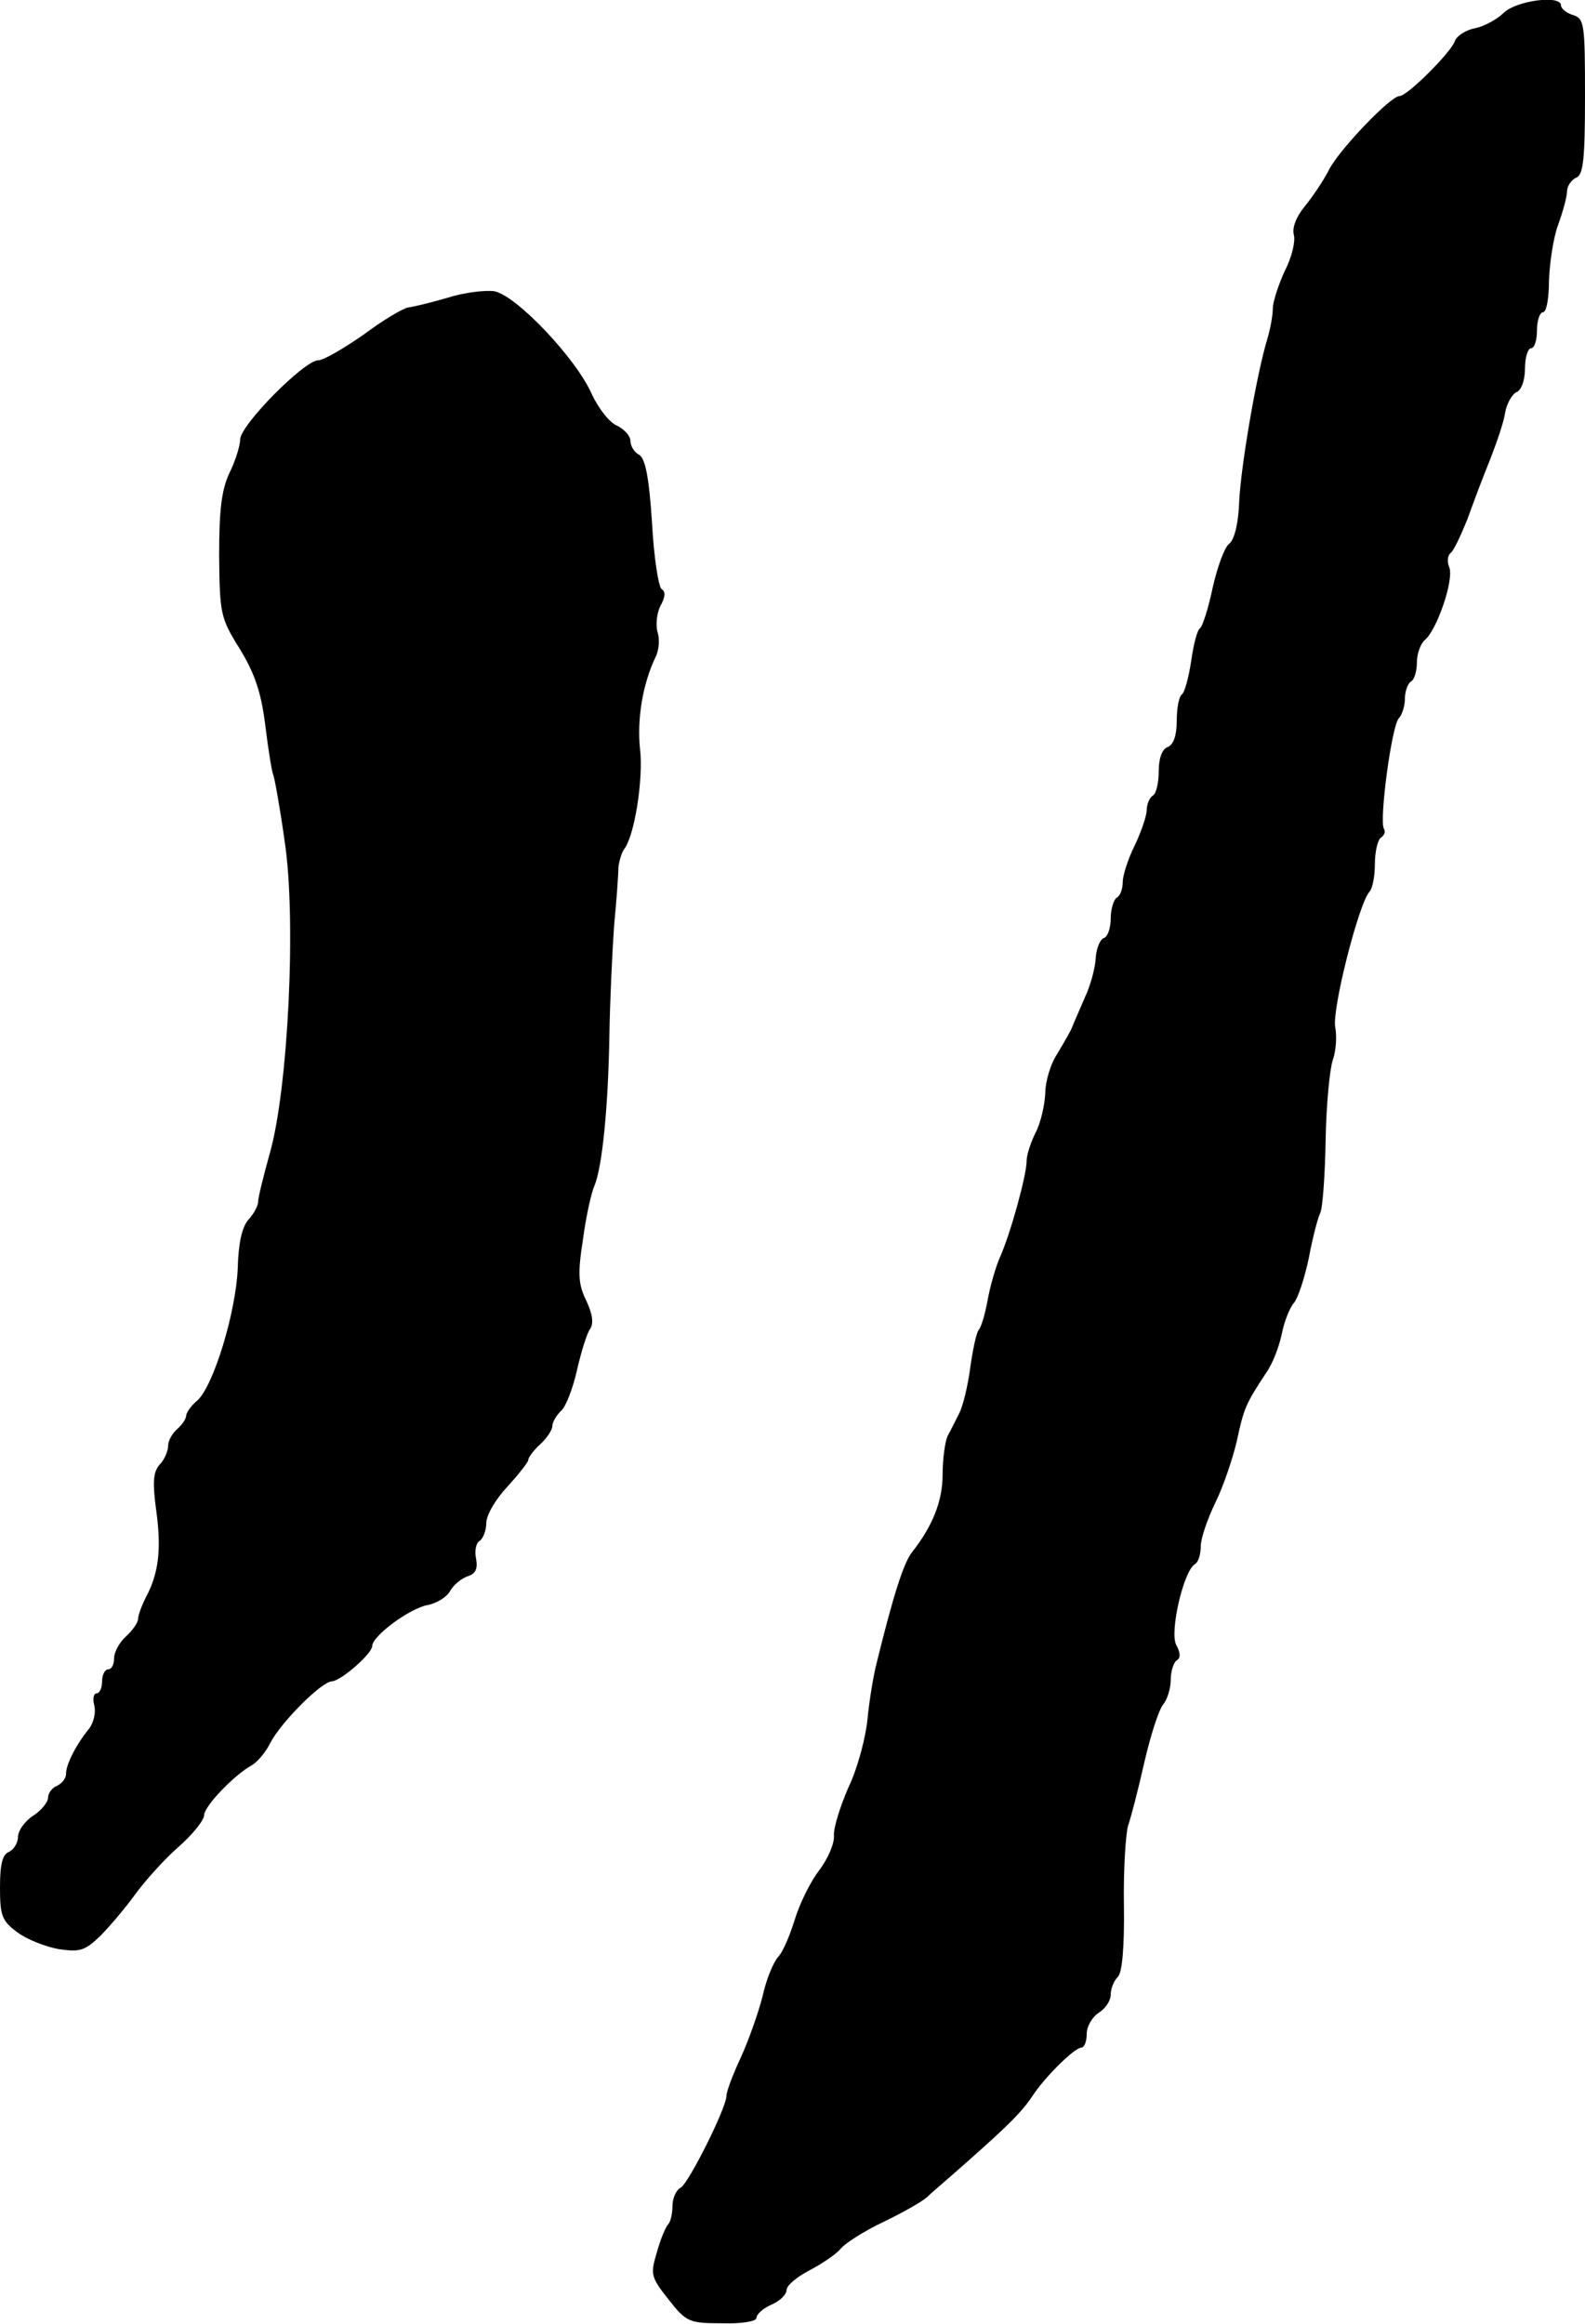 <?xml version="1.0" standalone="no"?>
<!DOCTYPE svg PUBLIC "-//W3C//DTD SVG 20010904//EN"
 "http://www.w3.org/TR/2001/REC-SVG-20010904/DTD/svg10.dtd">
<svg version="1.0" xmlns="http://www.w3.org/2000/svg"
 width="264pt" height="387pt" viewBox="0 0 264 387"
 preserveAspectRatio="xMidYMid meet">
<g transform="translate(0,387) scale(0.1,-0.1)"
fill="#000000" stroke="none">
<path d="M2505 3849 c-11 -11 -33 -23 -48 -26 -16 -3 -31 -13 -34 -22 -7 -19
-79 -91 -92 -91 -15 0 -100 -89 -117 -122 -9 -18 -28 -46 -41 -62 -14 -17 -21
-35 -18 -47 3 -10 -3 -37 -15 -60 -11 -24 -20 -52 -20 -63 0 -11 -4 -33 -9
-50 -18 -59 -44 -211 -47 -271 -1 -36 -8 -63 -16 -70 -8 -5 -20 -38 -28 -73
-7 -34 -17 -65 -21 -68 -5 -3 -11 -27 -15 -55 -4 -27 -11 -52 -15 -55 -5 -3
-9 -22 -9 -44 0 -24 -5 -40 -15 -44 -9 -3 -15 -18 -15 -40 0 -19 -4 -38 -10
-41 -5 -3 -10 -14 -10 -24 0 -9 -9 -36 -20 -59 -11 -22 -20 -50 -20 -61 0 -11
-4 -23 -10 -26 -5 -3 -10 -19 -10 -35 0 -15 -5 -30 -11 -32 -7 -2 -13 -18 -14
-34 -1 -17 -9 -46 -18 -65 -8 -19 -18 -41 -21 -49 -3 -8 -15 -28 -25 -45 -11
-16 -20 -46 -20 -66 -1 -20 -8 -50 -16 -65 -8 -16 -15 -37 -15 -47 0 -24 -27
-122 -45 -162 -7 -16 -16 -48 -20 -70 -4 -22 -10 -44 -15 -50 -4 -5 -10 -34
-14 -63 -4 -30 -12 -63 -18 -75 -6 -12 -15 -30 -20 -39 -4 -10 -8 -38 -8 -64
0 -44 -17 -86 -51 -129 -14 -18 -31 -71 -59 -185 -5 -19 -12 -61 -15 -92 -3
-32 -17 -84 -32 -115 -14 -32 -25 -68 -24 -80 1 -13 -10 -38 -24 -57 -15 -19
-33 -56 -41 -82 -8 -26 -20 -55 -28 -63 -8 -9 -20 -38 -26 -66 -7 -27 -23 -73
-36 -101 -13 -28 -24 -57 -24 -64 0 -20 -62 -144 -76 -153 -8 -4 -14 -18 -14
-31 0 -12 -3 -26 -7 -30 -4 -4 -13 -25 -19 -47 -11 -37 -10 -41 20 -79 29 -37
34 -39 89 -39 32 -1 57 3 57 9 0 6 11 16 25 22 14 6 25 17 25 24 0 8 17 22 38
33 21 11 45 27 53 37 8 9 39 29 71 44 31 15 63 33 72 41 8 8 39 34 67 59 70
62 91 83 109 110 21 32 70 80 81 80 5 0 9 10 9 23 0 12 9 28 20 35 11 7 20 20
20 30 0 10 5 23 12 30 7 7 11 49 10 119 -1 59 3 119 7 133 5 14 17 61 27 105
10 44 24 87 31 96 7 8 13 27 13 42 0 14 5 29 10 32 7 4 6 13 -1 26 -11 21 12
122 31 134 6 3 10 17 10 30 0 13 11 45 24 72 13 26 29 73 36 103 12 56 15 62
49 114 11 15 22 45 26 65 4 20 13 43 20 51 7 8 18 42 25 75 6 33 15 67 19 75
4 8 8 63 9 122 1 59 7 119 12 133 5 14 7 38 4 54 -6 29 39 206 57 226 5 5 9
26 9 46 0 21 5 41 10 44 6 4 8 10 5 15 -8 14 13 172 25 184 5 5 10 20 10 32 0
13 5 26 10 29 6 3 10 18 10 32 0 14 6 31 13 37 20 16 49 100 41 121 -4 9 -3
20 2 24 5 3 17 29 28 56 10 28 27 73 38 100 11 28 23 63 25 78 3 16 12 31 19
34 8 3 14 20 14 39 0 19 5 34 10 34 6 0 10 14 10 30 0 17 5 30 10 30 6 0 10
24 10 53 1 28 7 70 15 92 8 22 15 47 15 56 0 9 7 19 15 23 12 4 15 29 15 135
0 121 -1 130 -20 136 -11 3 -20 11 -20 16 0 18 -74 8 -95 -12z"/>
<path d="M745 3374 c-27 -8 -57 -15 -65 -16 -8 -1 -42 -21 -74 -45 -33 -23
-67 -43 -76 -43 -23 0 -130 -108 -130 -132 0 -10 -8 -36 -18 -56 -13 -28 -17
-61 -17 -138 1 -95 2 -103 34 -154 25 -41 36 -72 43 -129 5 -41 11 -77 13 -81
2 -4 11 -53 19 -110 20 -130 6 -415 -25 -522 -10 -36 -19 -72 -19 -79 0 -7 -7
-20 -16 -30 -11 -12 -17 -40 -18 -81 -3 -73 -40 -195 -67 -220 -11 -9 -19 -21
-19 -26 0 -5 -7 -15 -15 -22 -8 -7 -15 -19 -15 -28 0 -8 -6 -23 -14 -31 -11
-12 -12 -30 -6 -75 9 -64 5 -105 -17 -146 -7 -14 -13 -30 -13 -36 0 -6 -9 -19
-20 -29 -11 -10 -20 -26 -20 -37 0 -10 -4 -18 -10 -18 -5 0 -10 -9 -10 -20 0
-11 -4 -20 -9 -20 -5 0 -7 -9 -4 -20 3 -12 -1 -28 -8 -38 -22 -27 -39 -60 -39
-76 0 -8 -7 -16 -15 -20 -8 -3 -15 -12 -15 -20 0 -7 -11 -21 -25 -30 -14 -9
-25 -25 -25 -35 0 -10 -7 -21 -15 -25 -11 -4 -15 -21 -15 -59 0 -47 3 -56 29
-75 16 -12 47 -24 69 -28 35 -5 43 -3 69 22 16 16 42 47 58 69 16 22 48 58 72
79 24 21 43 45 43 53 0 15 50 67 79 83 9 5 23 21 31 37 18 35 86 103 103 103
15 1 67 46 67 59 0 16 61 62 92 68 16 3 33 14 38 24 6 10 18 20 29 24 13 4 17
12 14 29 -3 13 0 27 6 30 6 4 11 18 11 30 0 13 16 40 35 60 19 21 35 41 35 45
0 4 9 16 20 26 11 10 20 24 20 30 0 7 7 18 14 25 8 6 20 37 27 68 7 31 17 63
22 69 6 9 4 24 -6 46 -14 28 -15 45 -6 103 5 38 14 78 19 89 13 31 23 130 25
250 1 61 5 144 8 185 4 41 7 84 7 95 1 10 5 24 9 30 18 22 33 119 27 168 -5
49 4 107 26 153 6 12 7 31 3 42 -3 12 -1 31 5 43 8 14 9 24 2 28 -5 3 -13 53
-16 111 -5 75 -11 107 -22 113 -8 4 -14 15 -14 23 0 8 -10 19 -22 25 -13 5
-31 29 -42 52 -26 60 -127 166 -163 172 -15 2 -50 -2 -78 -11z"/>
</g>
</svg>

